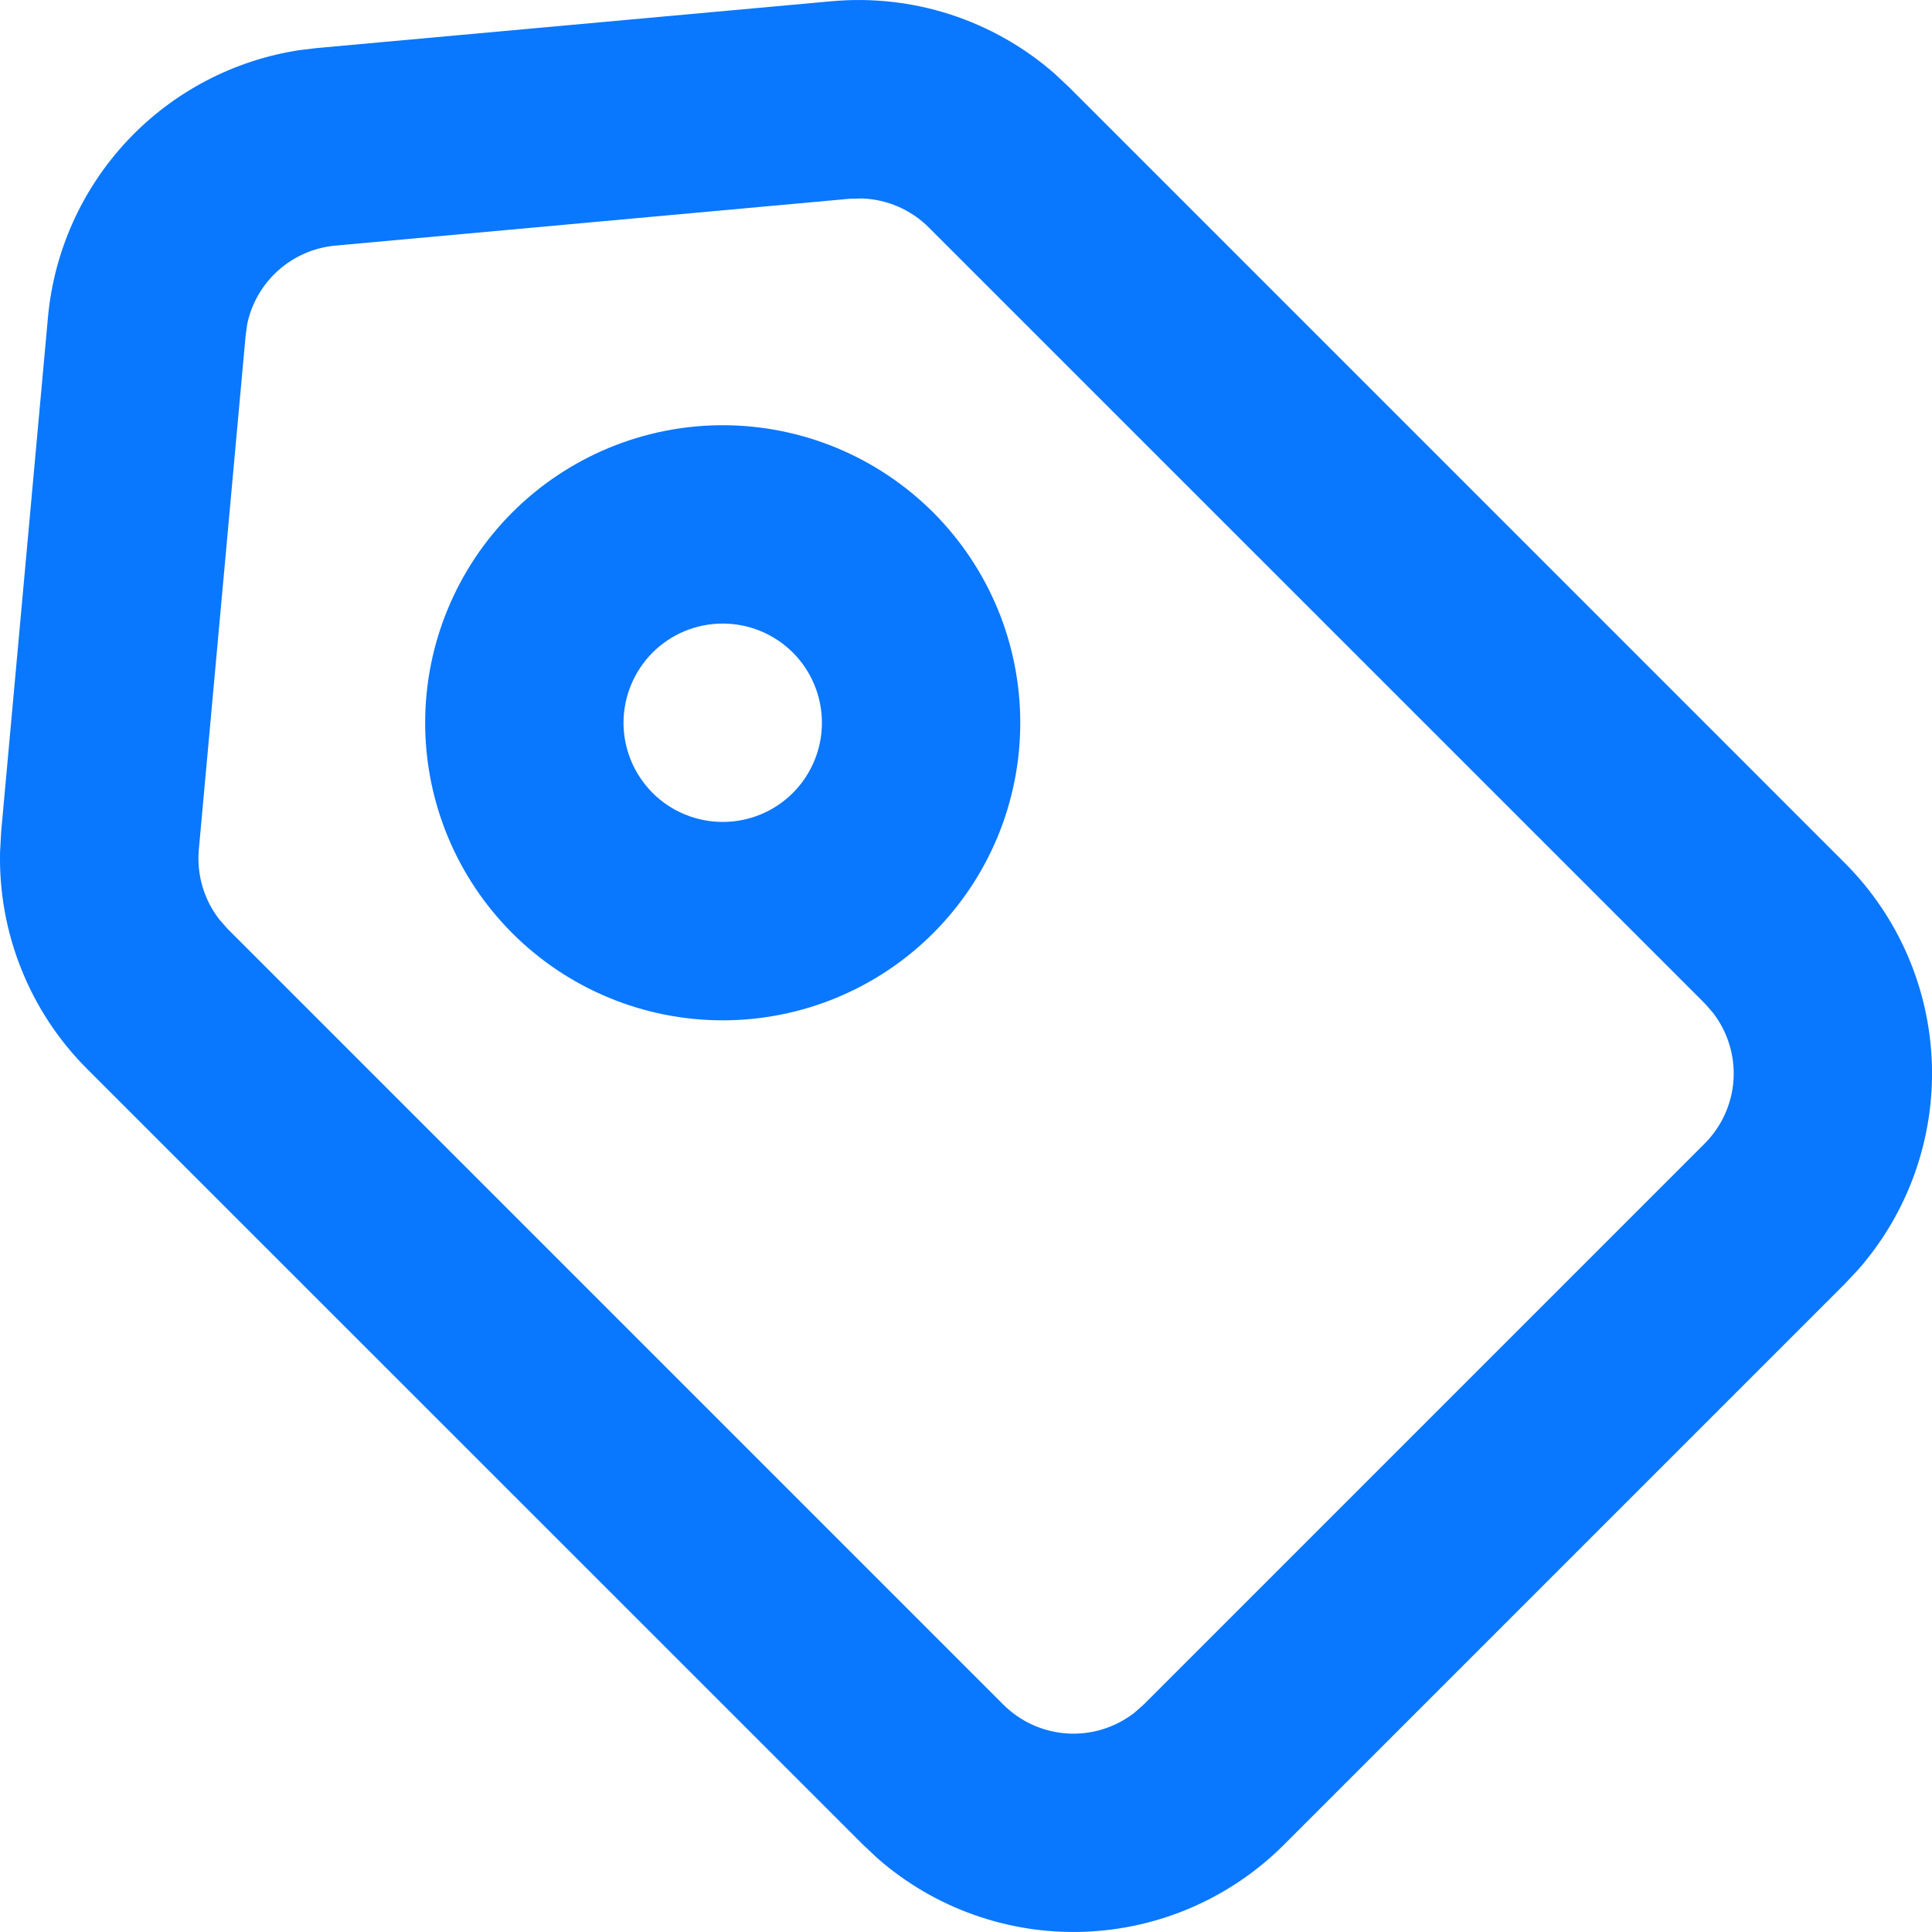 <svg width="33" height="33" viewBox="0 0 33 33" fill="none" xmlns="http://www.w3.org/2000/svg">
<path fill-rule="evenodd" clip-rule="evenodd" d="M14.206 0.021C14.89 -0.041 15.579 0.036 16.233 0.247C16.886 0.459 17.49 0.801 18.007 1.252L18.261 1.49L31.512 14.742C32.424 15.654 32.955 16.879 32.998 18.168C33.04 19.457 32.591 20.714 31.741 21.684L31.512 21.928L21.929 31.511C21.017 32.423 19.792 32.954 18.503 32.997C17.214 33.039 15.957 32.59 14.987 31.74L14.743 31.511L1.489 18.259C1.003 17.774 0.621 17.195 0.366 16.558C0.11 15.921 -0.014 15.239 0.001 14.552L0.02 14.205L0.819 5.421C0.922 4.29 1.401 3.225 2.18 2.397C2.959 1.569 3.994 1.027 5.117 0.856L5.42 0.82L14.206 0.021ZM14.727 3.39L14.512 3.395L5.729 4.195C5.369 4.228 5.028 4.375 4.758 4.614C4.487 4.854 4.3 5.175 4.224 5.528L4.196 5.728L3.396 14.512C3.358 14.938 3.482 15.364 3.745 15.703L3.886 15.864L17.138 29.116C17.43 29.408 17.818 29.583 18.23 29.609C18.641 29.635 19.048 29.509 19.374 29.257L19.534 29.116L29.117 19.533C29.408 19.241 29.584 18.853 29.61 18.441C29.635 18.03 29.51 17.623 29.257 17.297L29.117 17.137L15.864 3.885C15.561 3.582 15.155 3.406 14.727 3.39ZM8.751 8.752C9.223 8.28 9.783 7.906 10.4 7.65C11.017 7.395 11.677 7.263 12.345 7.263C13.012 7.263 13.673 7.395 14.29 7.65C14.906 7.906 15.467 8.28 15.939 8.752C16.411 9.224 16.785 9.784 17.041 10.401C17.296 11.018 17.427 11.678 17.427 12.346C17.427 13.013 17.296 13.674 17.041 14.291C16.785 14.908 16.411 15.468 15.939 15.94C14.986 16.893 13.693 17.428 12.345 17.428C10.997 17.428 9.704 16.893 8.751 15.94C7.798 14.987 7.262 13.694 7.262 12.346C7.262 10.998 7.798 9.705 8.751 8.752ZM13.543 11.147C13.386 10.99 13.199 10.865 12.994 10.78C12.788 10.695 12.568 10.651 12.345 10.651C12.123 10.651 11.903 10.694 11.697 10.779C11.491 10.864 11.305 10.989 11.147 11.146C10.99 11.304 10.865 11.491 10.78 11.696C10.694 11.902 10.651 12.122 10.65 12.344C10.65 12.567 10.694 12.787 10.779 12.993C10.864 13.198 10.989 13.385 11.146 13.543C11.464 13.861 11.895 14.039 12.344 14.039C12.794 14.04 13.225 13.861 13.543 13.544C13.86 13.226 14.039 12.795 14.039 12.346C14.039 11.896 13.861 11.465 13.543 11.147Z" fill="#0A77FF"/>
</svg>
